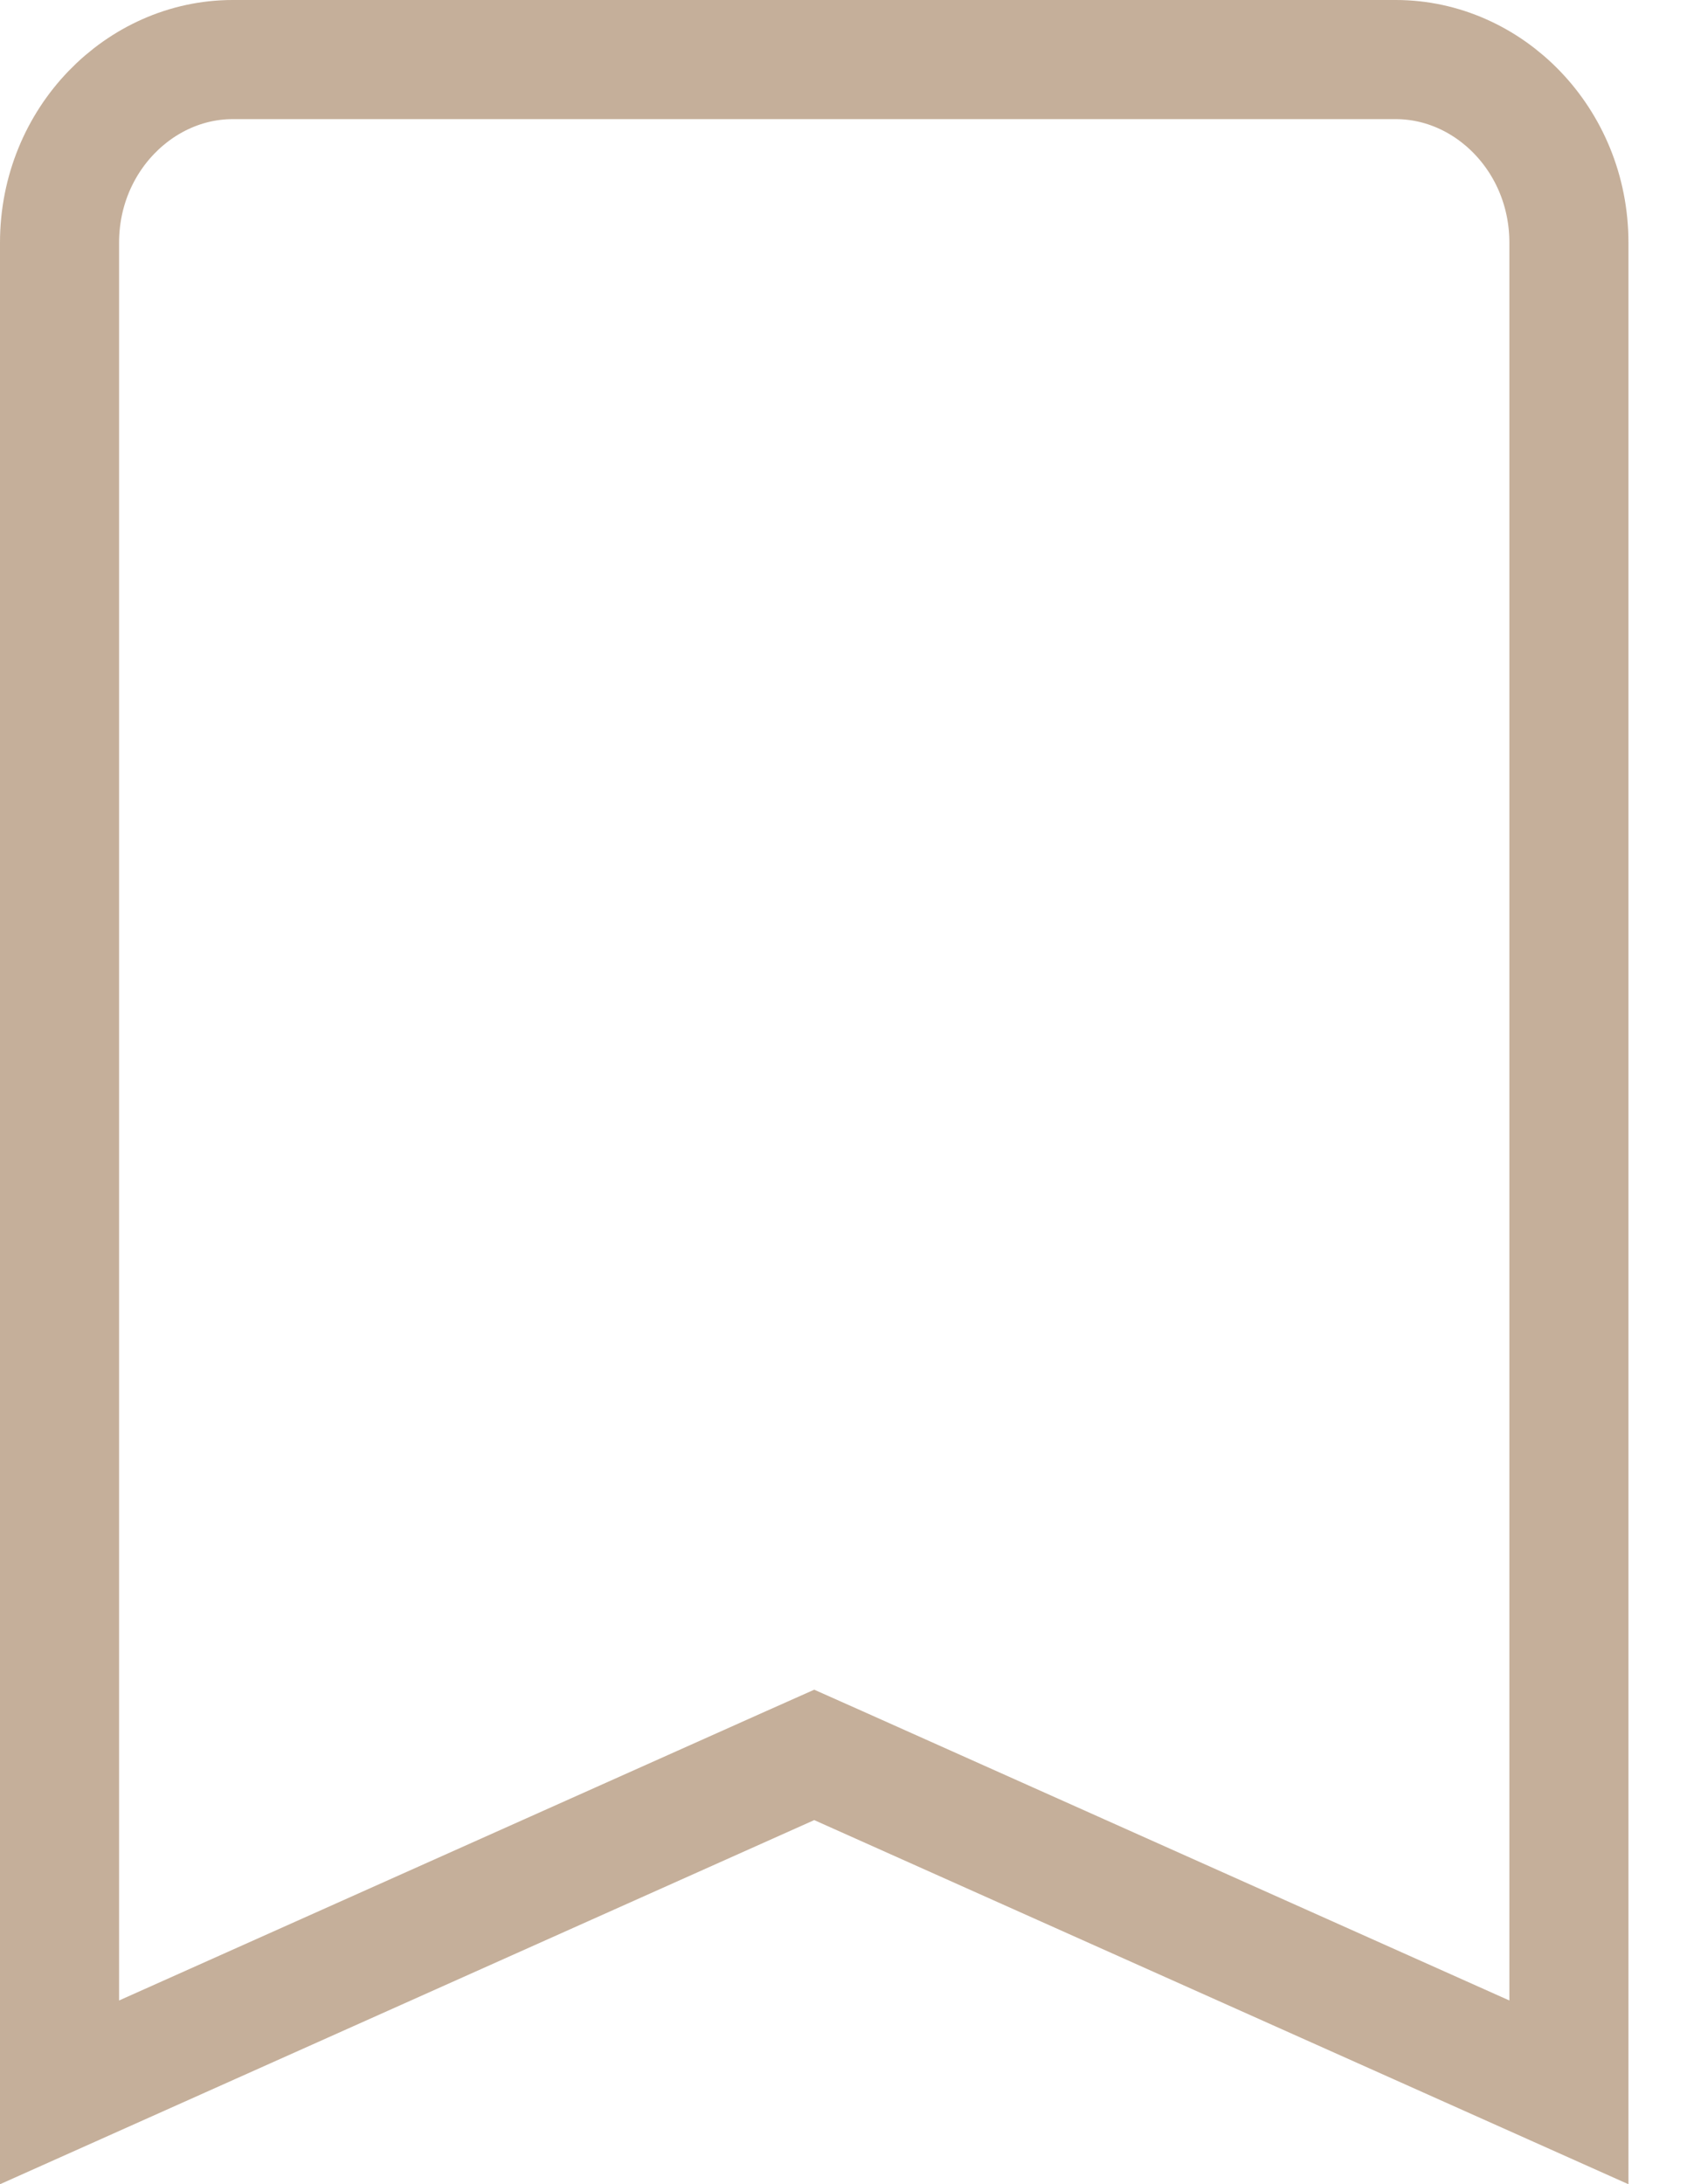<svg width="17" height="22" viewBox="0 0 17 22" fill="none" xmlns="http://www.w3.org/2000/svg">
<path opacity="0.8" d="M8.45 17.785L8.205 17.676L7.96 17.785L0.6 21.075V2.444C0.6 1.407 1.41 0.6 2.344 0.6H14.066C15.001 0.6 15.81 1.407 15.81 2.444V21.075L8.45 17.785Z" stroke="#B79B81" stroke-width="1.2"/>
</svg>
